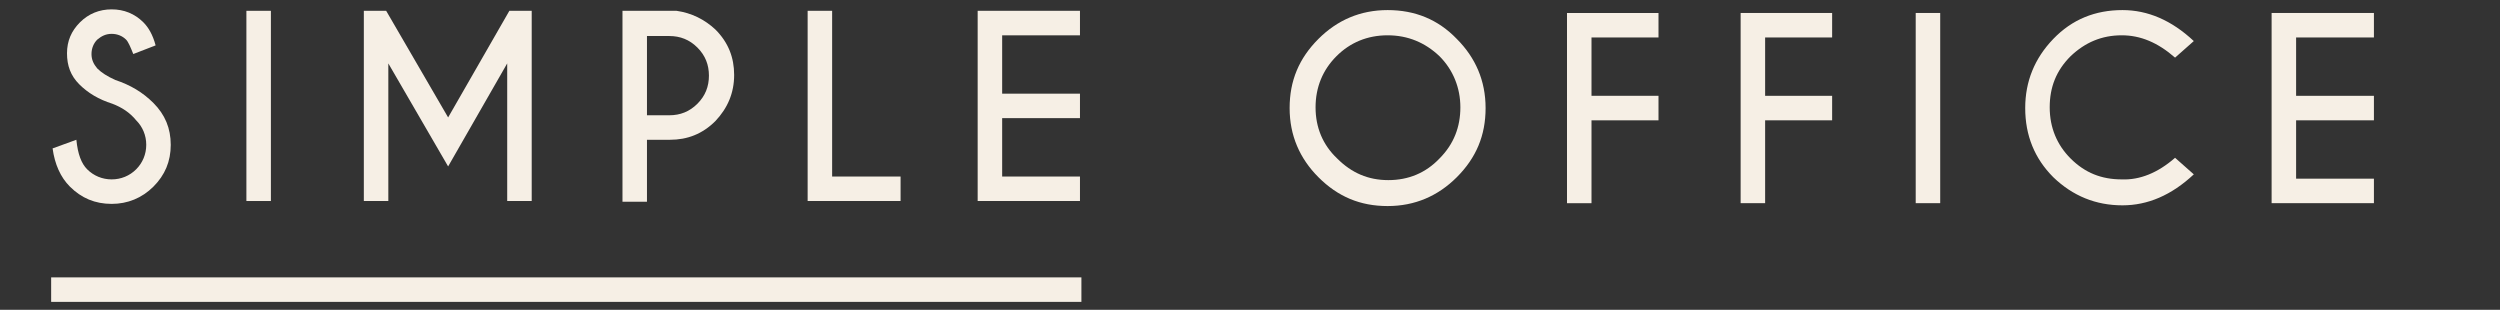 <svg xmlns="http://www.w3.org/2000/svg" xmlns:xlink="http://www.w3.org/1999/xlink" id="Calque_1" x="0px" y="0px" viewBox="0 0 347 43" style="enable-background:new 0 0 347 43;" xml:space="preserve">
<rect x="0" y="0" width="347" height="43" fill="#333333" stroke="none"/>
<style type="text/css">
	.st0{fill:#F6EFE5;}
</style>
<g>
	<g>
		<path class="st0" d="M150,41.9H7.1v-3.4h143V41.9z"></path>
		<path class="st0" d="M202.2,5.4c2.6,2.6,4,5.8,4,9.6s-1.3,6.9-4,9.6c-2.6,2.6-5.8,4-9.6,4s-6.9-1.3-9.6-4c-2.6-2.6-4-5.8-4-9.6    s1.3-6.9,4-9.6c2.6-2.6,5.8-4,9.6-4S199.6,2.7,202.2,5.4z M192.6,4.9c-2.8,0-5.2,1-7.1,2.9s-2.9,4.3-2.9,7.1s1,5.2,3,7.1    c2,2,4.3,3,7.1,3c2.8,0,5.2-1,7.1-3c2-2,2.9-4.4,2.9-7.1s-1-5.2-2.9-7.1C197.8,5.9,195.4,4.9,192.6,4.9z"></path>
		<path class="st0" d="M269.3,1.8v26.4h-3.4V1.8H269.3z"></path>
		<path class="st0" d="M301.9,21.9l2.6,2.3c-3.1,2.9-6.4,4.3-9.9,4.3c-3.7,0-6.9-1.3-9.6-3.9c-2.6-2.6-3.9-5.8-3.9-9.6    c0-3.7,1.3-6.9,3.9-9.6s5.8-4,9.6-4c3.5,0,6.8,1.4,9.9,4.3l-2.6,2.3c-2.4-2.1-4.8-3.1-7.4-3.1c-2.8,0-5.1,1-7.1,2.9    c-2,2-2.9,4.3-2.9,7.1c0,2.8,1,5.2,2.9,7.1c2,2,4.3,2.9,7.1,2.9C297,25,299.5,24,301.9,21.9z"></path>
		<path class="st0" d="M15.6,14.4c-1.9-0.6-3.4-1.5-4.6-2.7c-1.2-1.2-1.7-2.6-1.7-4.3c0-1.7,0.6-3.1,1.8-4.3    c1.2-1.2,2.7-1.8,4.4-1.8c1.7,0,3.2,0.6,4.4,1.8c0.7,0.7,1.3,1.7,1.7,3.2l-3.1,1.2c-0.4-1-0.7-1.7-1-2c-0.5-0.5-1.2-0.8-2-0.8    c-0.8,0-1.4,0.3-2,0.8c-0.5,0.5-0.8,1.2-0.8,2s0.3,1.4,0.8,2c0.6,0.6,1.4,1.1,2.5,1.6c2.1,0.7,3.8,1.7,5.3,3.2    c1.6,1.6,2.4,3.5,2.4,5.8c0,2.3-0.8,4.2-2.4,5.8c-1.6,1.6-3.6,2.4-5.8,2.4c-2.3,0-4.2-0.8-5.8-2.4c-1.3-1.3-2.1-3.1-2.4-5.3    l3.3-1.2c0.2,2,0.7,3.3,1.5,4.1c0.9,0.9,2.1,1.4,3.4,1.4s2.5-0.5,3.4-1.4c0.9-0.9,1.4-2.1,1.4-3.4c0-1.3-0.5-2.5-1.4-3.4    C18,15.6,16.9,14.9,15.6,14.4z"></path>
		<path class="st0" d="M37.6,1.5v26.4h-3.4V1.5H37.6z"></path>
		<path class="st0" d="M53.6,1.5l8.6,14.8l8.5-14.8h3.1v26.4h-3.4V8.8l-8.2,14.3L53.9,8.8v19.1h-3.4V1.5H53.6z"></path>
		<path class="st0" d="M89.8,19.5v8.5h-3.4V1.5h7.5c2.1,0.3,3.9,1.2,5.4,2.6c1.8,1.8,2.6,3.9,2.6,6.3c0,2.5-0.9,4.6-2.6,6.4    c-1.8,1.8-3.9,2.6-6.3,2.6H89.8z M89.8,4.9V16h3.1c1.5,0,2.8-0.5,3.9-1.6c1.1-1.1,1.6-2.4,1.6-3.9c0-1.5-0.5-2.8-1.6-3.9    c-1.1-1.1-2.4-1.6-3.9-1.6H89.8z"></path>
		<path class="st0" d="M112.1,27.9V1.5h3.4v23h9.5v3.4H112.1z"></path>
		<path class="st0" d="M149.9,1.5v3.4h-10.8V13h10.8v3.4h-10.8v8.1h10.8v3.4h-14.2V1.5H149.9z"></path>
		<path class="st0" d="M230.2,1.8v3.4h-9.3v8.1h9.3v3.4h-9.3v11.5h-3.4V1.8H230.2z"></path>
		<path class="st0" d="M254.3,1.8v3.4H245v8.1h9.3v3.4H245v11.5h-3.4V1.8H254.3z"></path>
		<path class="st0" d="M329.5,1.8v3.4h-10.8v8.1h10.8v3.4h-10.8v8.1h10.8v3.4h-14.2V1.8H329.5z"></path>
	</g>
</g>
</svg>